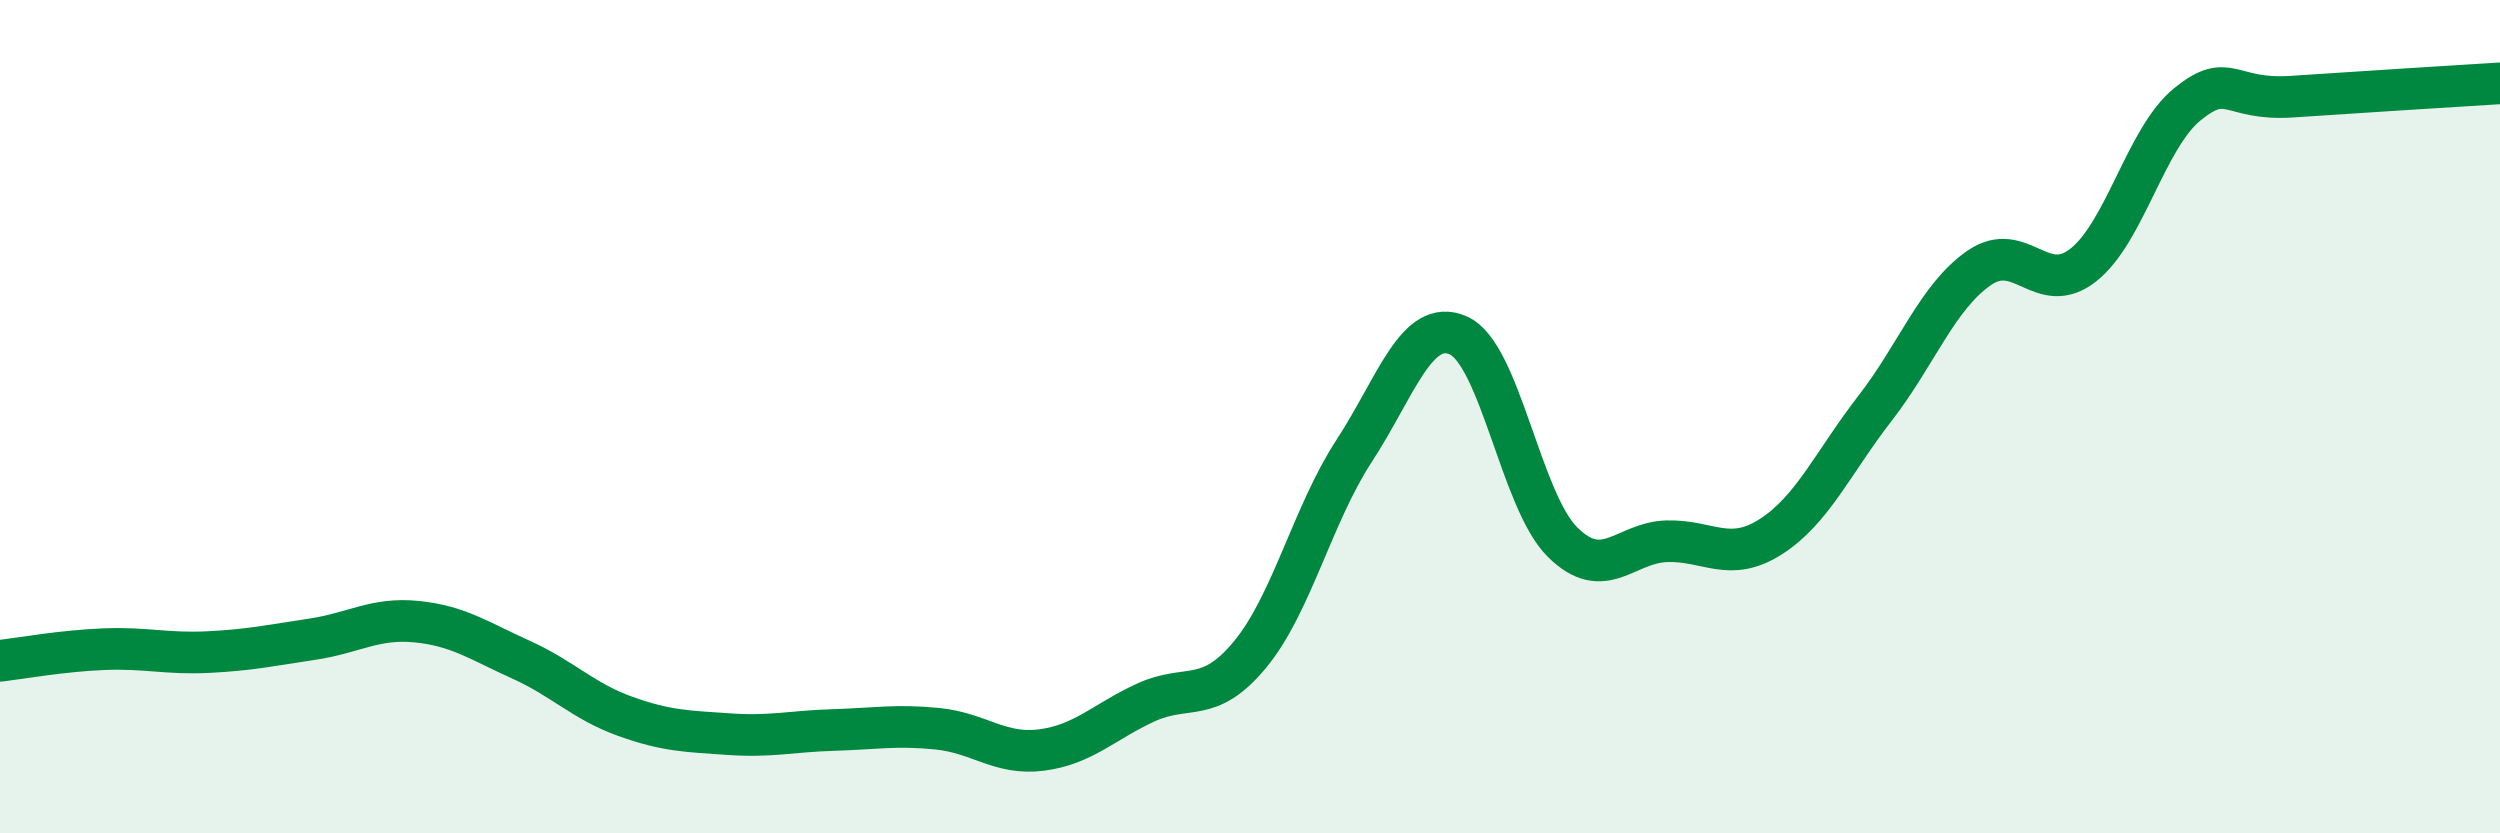 
    <svg width="60" height="20" viewBox="0 0 60 20" xmlns="http://www.w3.org/2000/svg">
      <path
        d="M 0,15.86 C 0.5,15.8 1.5,15.62 2.5,15.58 C 3.5,15.54 4,15.7 5,15.65 C 6,15.6 6.5,15.49 7.5,15.34 C 8.5,15.19 9,14.82 10,14.92 C 11,15.02 11.5,15.38 12.5,15.83 C 13.5,16.28 14,16.83 15,17.19 C 16,17.55 16.5,17.55 17.5,17.62 C 18.5,17.69 19,17.55 20,17.52 C 21,17.49 21.5,17.39 22.5,17.49 C 23.5,17.59 24,18.13 25,18 C 26,17.87 26.5,17.32 27.5,16.86 C 28.5,16.4 29,16.92 30,15.71 C 31,14.5 31.5,12.35 32.5,10.82 C 33.5,9.29 34,7.61 35,8.05 C 36,8.49 36.5,12.02 37.5,13.01 C 38.5,14 39,13.02 40,12.99 C 41,12.96 41.5,13.52 42.5,12.88 C 43.5,12.24 44,11.09 45,9.8 C 46,8.51 46.5,7.12 47.5,6.43 C 48.5,5.74 49,7.15 50,6.36 C 51,5.57 51.5,3.31 52.5,2.5 C 53.5,1.69 53.5,2.42 55,2.32 C 56.5,2.22 59,2.06 60,2L60 20L0 20Z"
        fill="#008740"
        opacity="0.1"
        stroke-linecap="round"
        stroke-linejoin="round"
      />
      <path
        d="M 0,15.86 C 0.5,15.8 1.5,15.62 2.5,15.58 C 3.5,15.54 4,15.7 5,15.65 C 6,15.6 6.5,15.49 7.5,15.34 C 8.5,15.19 9,14.82 10,14.92 C 11,15.02 11.5,15.38 12.5,15.83 C 13.5,16.28 14,16.83 15,17.19 C 16,17.55 16.5,17.55 17.5,17.62 C 18.5,17.69 19,17.55 20,17.52 C 21,17.49 21.5,17.39 22.5,17.49 C 23.5,17.59 24,18.13 25,18 C 26,17.87 26.5,17.32 27.5,16.86 C 28.5,16.4 29,16.92 30,15.71 C 31,14.5 31.5,12.35 32.5,10.82 C 33.5,9.29 34,7.61 35,8.05 C 36,8.49 36.5,12.02 37.5,13.01 C 38.5,14 39,13.02 40,12.99 C 41,12.96 41.5,13.52 42.5,12.88 C 43.5,12.24 44,11.09 45,9.8 C 46,8.51 46.5,7.12 47.5,6.43 C 48.5,5.74 49,7.15 50,6.36 C 51,5.57 51.5,3.31 52.5,2.5 C 53.5,1.69 53.5,2.42 55,2.32 C 56.5,2.22 59,2.06 60,2"
        stroke="#008740"
        stroke-width="1"
        fill="none"
        stroke-linecap="round"
        stroke-linejoin="round"
      />
    </svg>
  